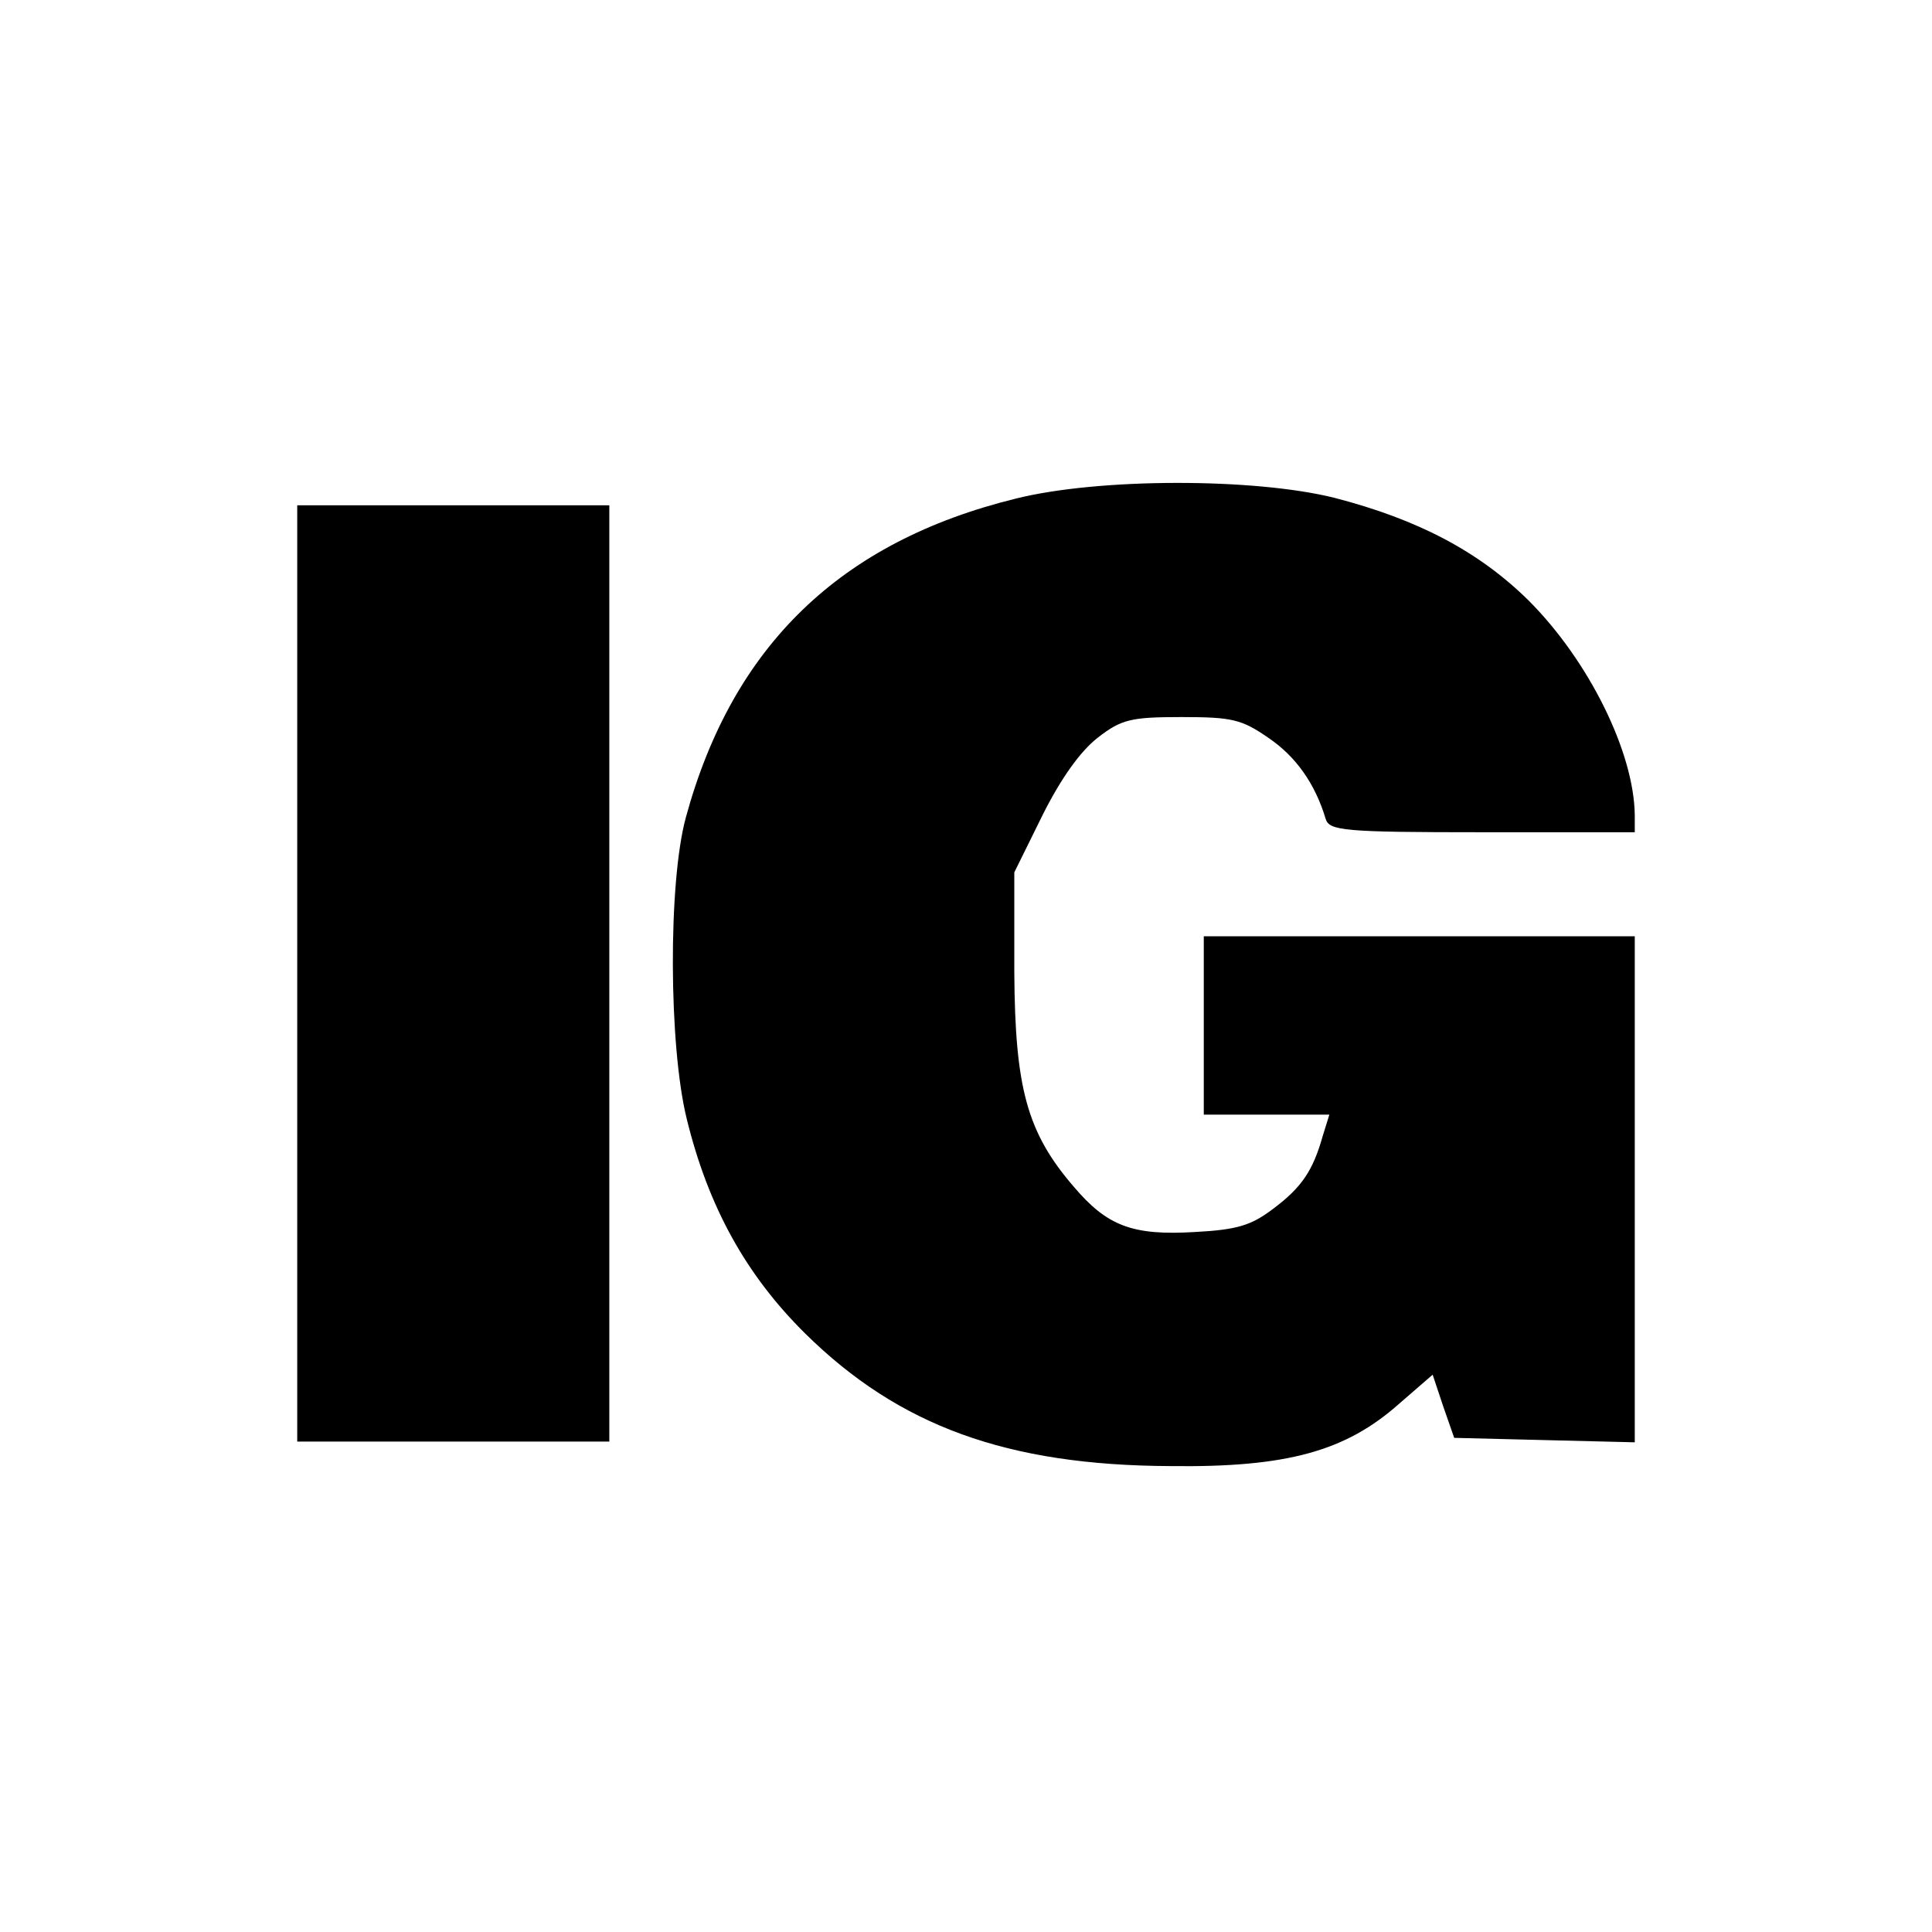 <?xml version="1.0" standalone="no"?>
<!DOCTYPE svg PUBLIC "-//W3C//DTD SVG 20010904//EN"
 "http://www.w3.org/TR/2001/REC-SVG-20010904/DTD/svg10.dtd">
<svg version="1.0" xmlns="http://www.w3.org/2000/svg"
 width="260pt" height="260pt" viewBox="0 0 260 260"
 preserveAspectRatio="xMidYMid meet">
<g transform="translate(0,260) scale(0.1,-0.1)"
fill="#000000" stroke="none">
<path d="M1367 1929 c-236 -58 -381 -198 -444 -429 -24 -88 -23 -307 1 -405
29 -119 80 -211 160 -290 126 -124 271 -177 491 -178 157 -2 236 20 308 84
l45 39 14 -42 15 -43 121 -3 122 -3 0 341 0 340 -290 0 -290 0 0 -120 0 -120
84 0 85 0 -9 -29 c-13 -46 -28 -69 -67 -98 -29 -22 -48 -28 -105 -31 -84 -5
-118 8 -163 61 -63 73 -79 133 -80 288 l0 135 38 77 c25 50 51 86 74 104 32
25 45 28 113 28 68 0 81 -3 117 -28 37 -25 63 -62 77 -109 5 -16 24 -18 211
-18 l205 0 0 23 c-1 85 -62 208 -143 289 -67 66 -149 109 -261 138 -108 27
-317 27 -429 -1z"/>
<path d="M400 1290 l0 -630 210 0 210 0 0 630 0 630 -210 0 -210 0 0 -630z"/>
</g>
</svg>
